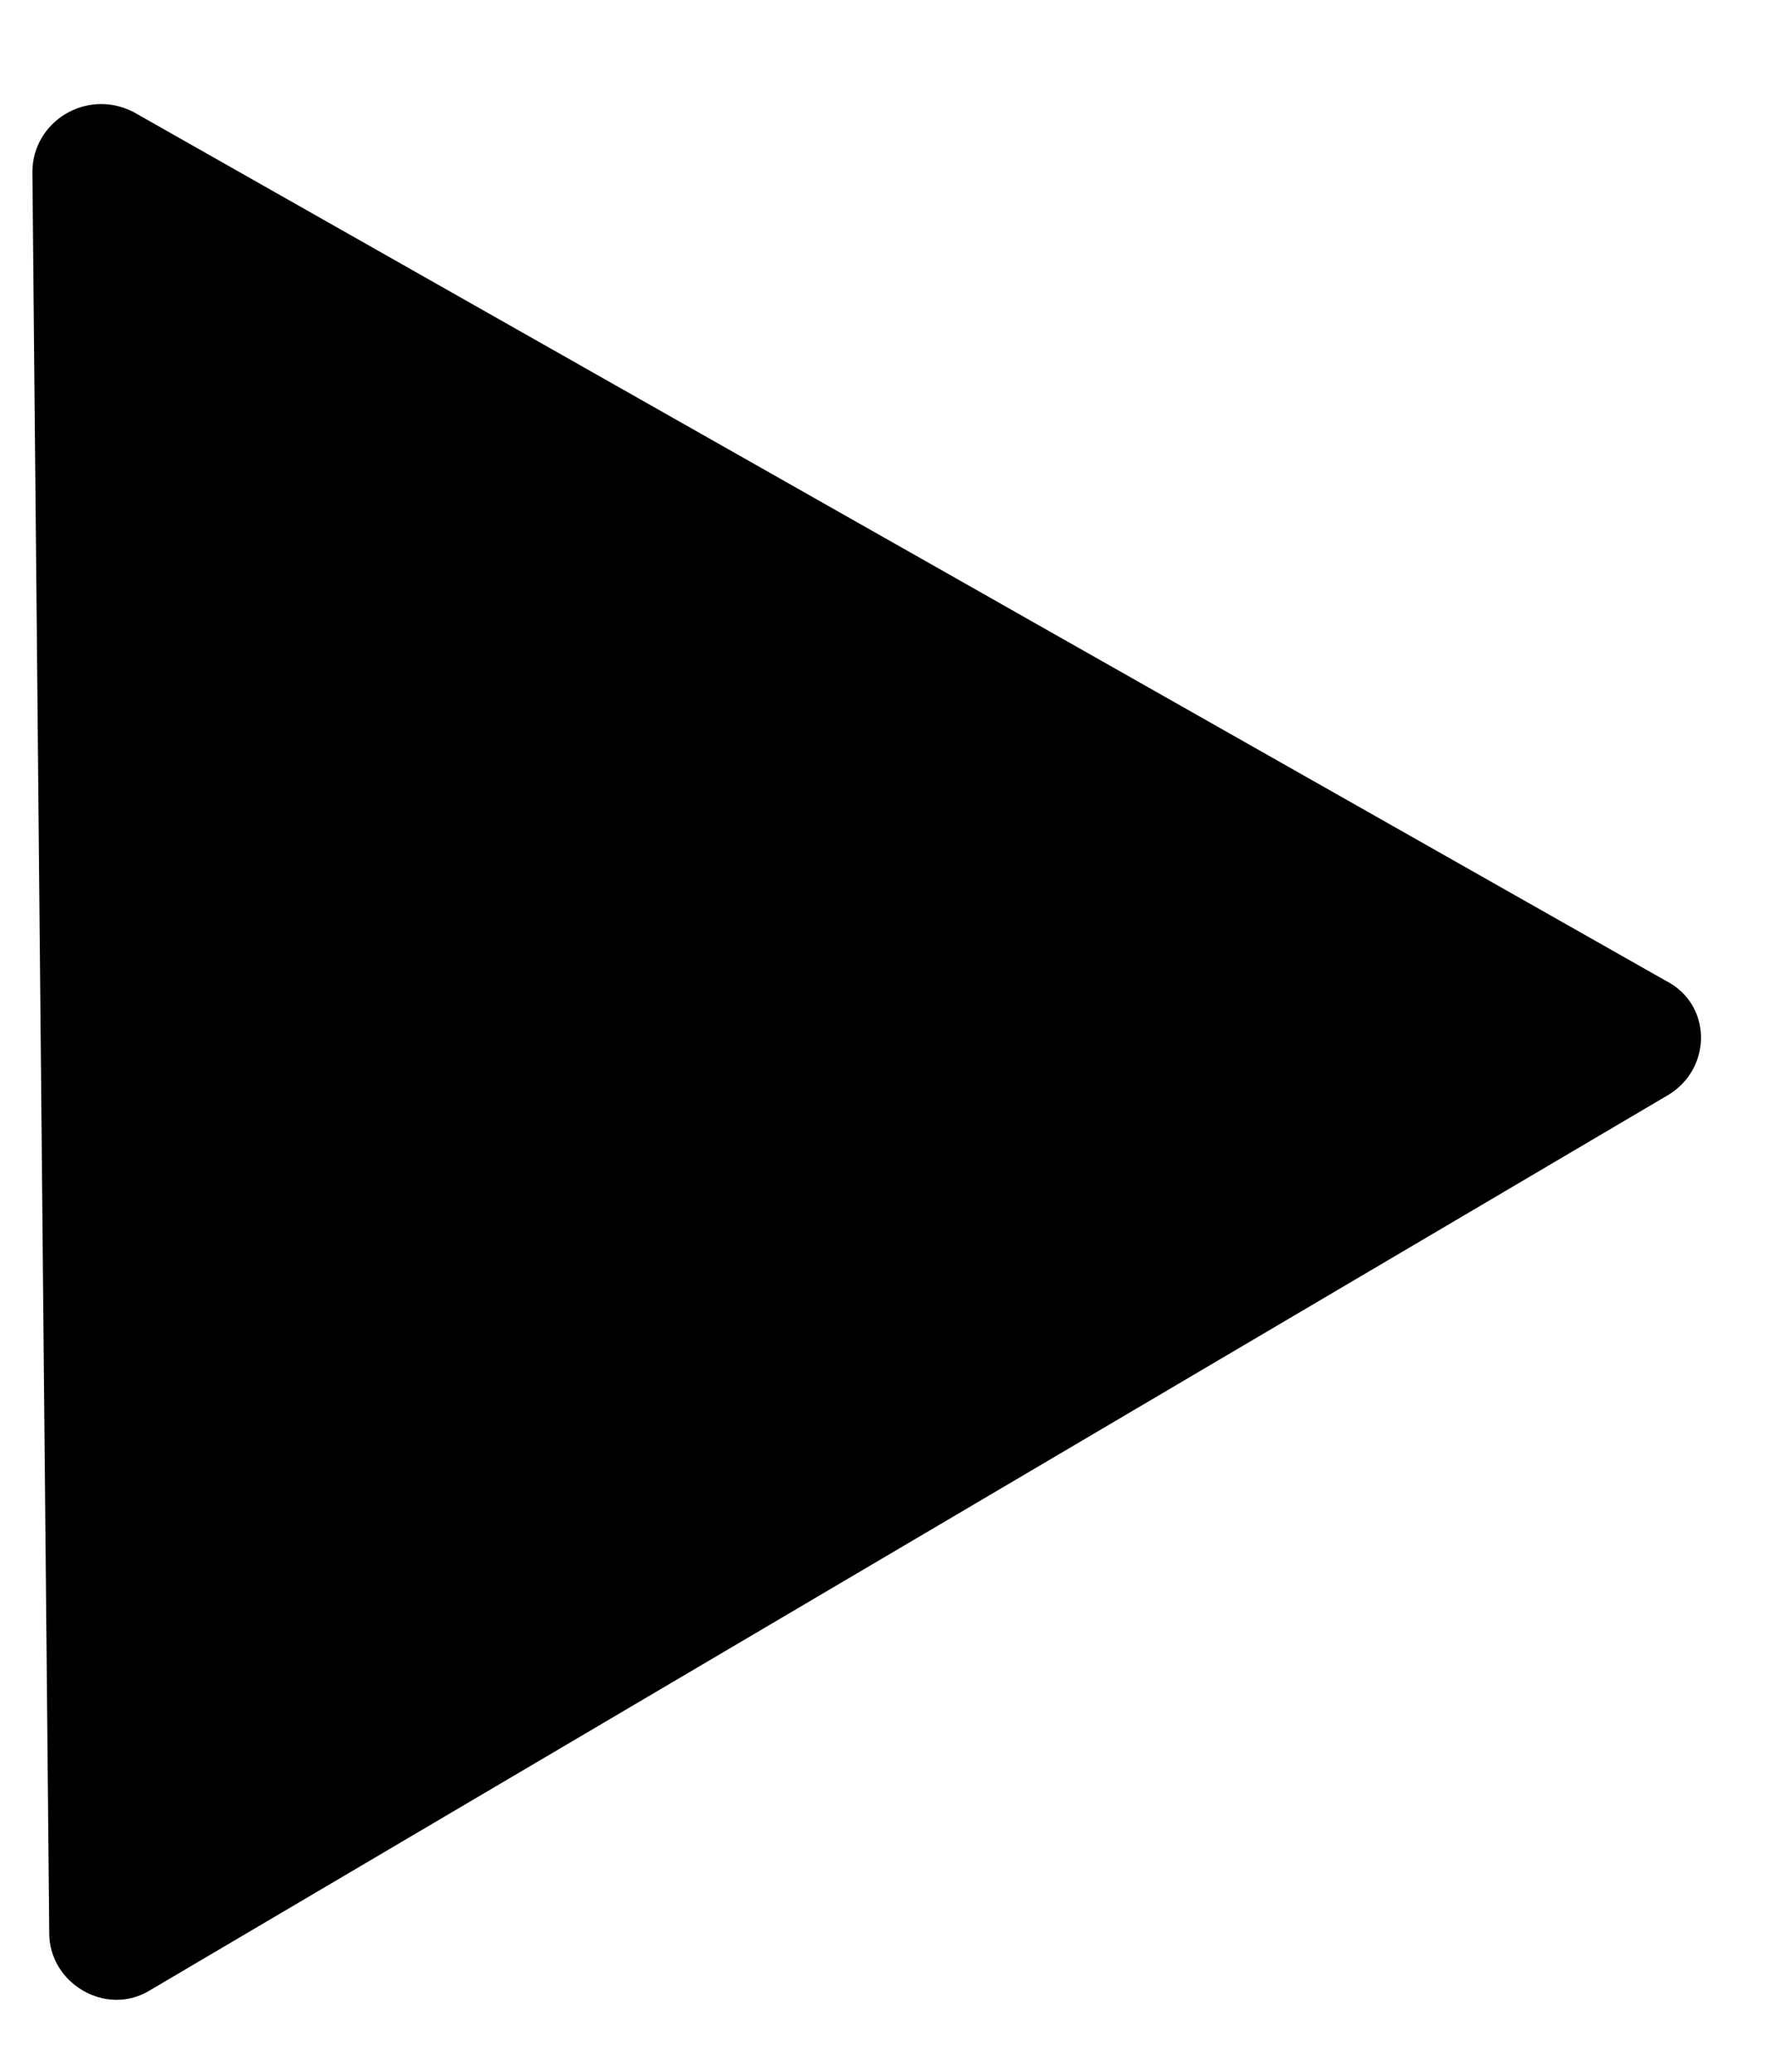 <svg width="12" height="14" viewBox="0 0 12 14" fill="none" xmlns="http://www.w3.org/2000/svg">
<path d="M11.282 7.397L1.013 13.45C0.718 13.631 0.333 13.404 0.333 13.064L0.219 1.163C0.219 0.823 0.582 0.596 0.899 0.755L11.259 6.626C11.576 6.785 11.576 7.216 11.282 7.397Z" fill="black"/>
</svg>
